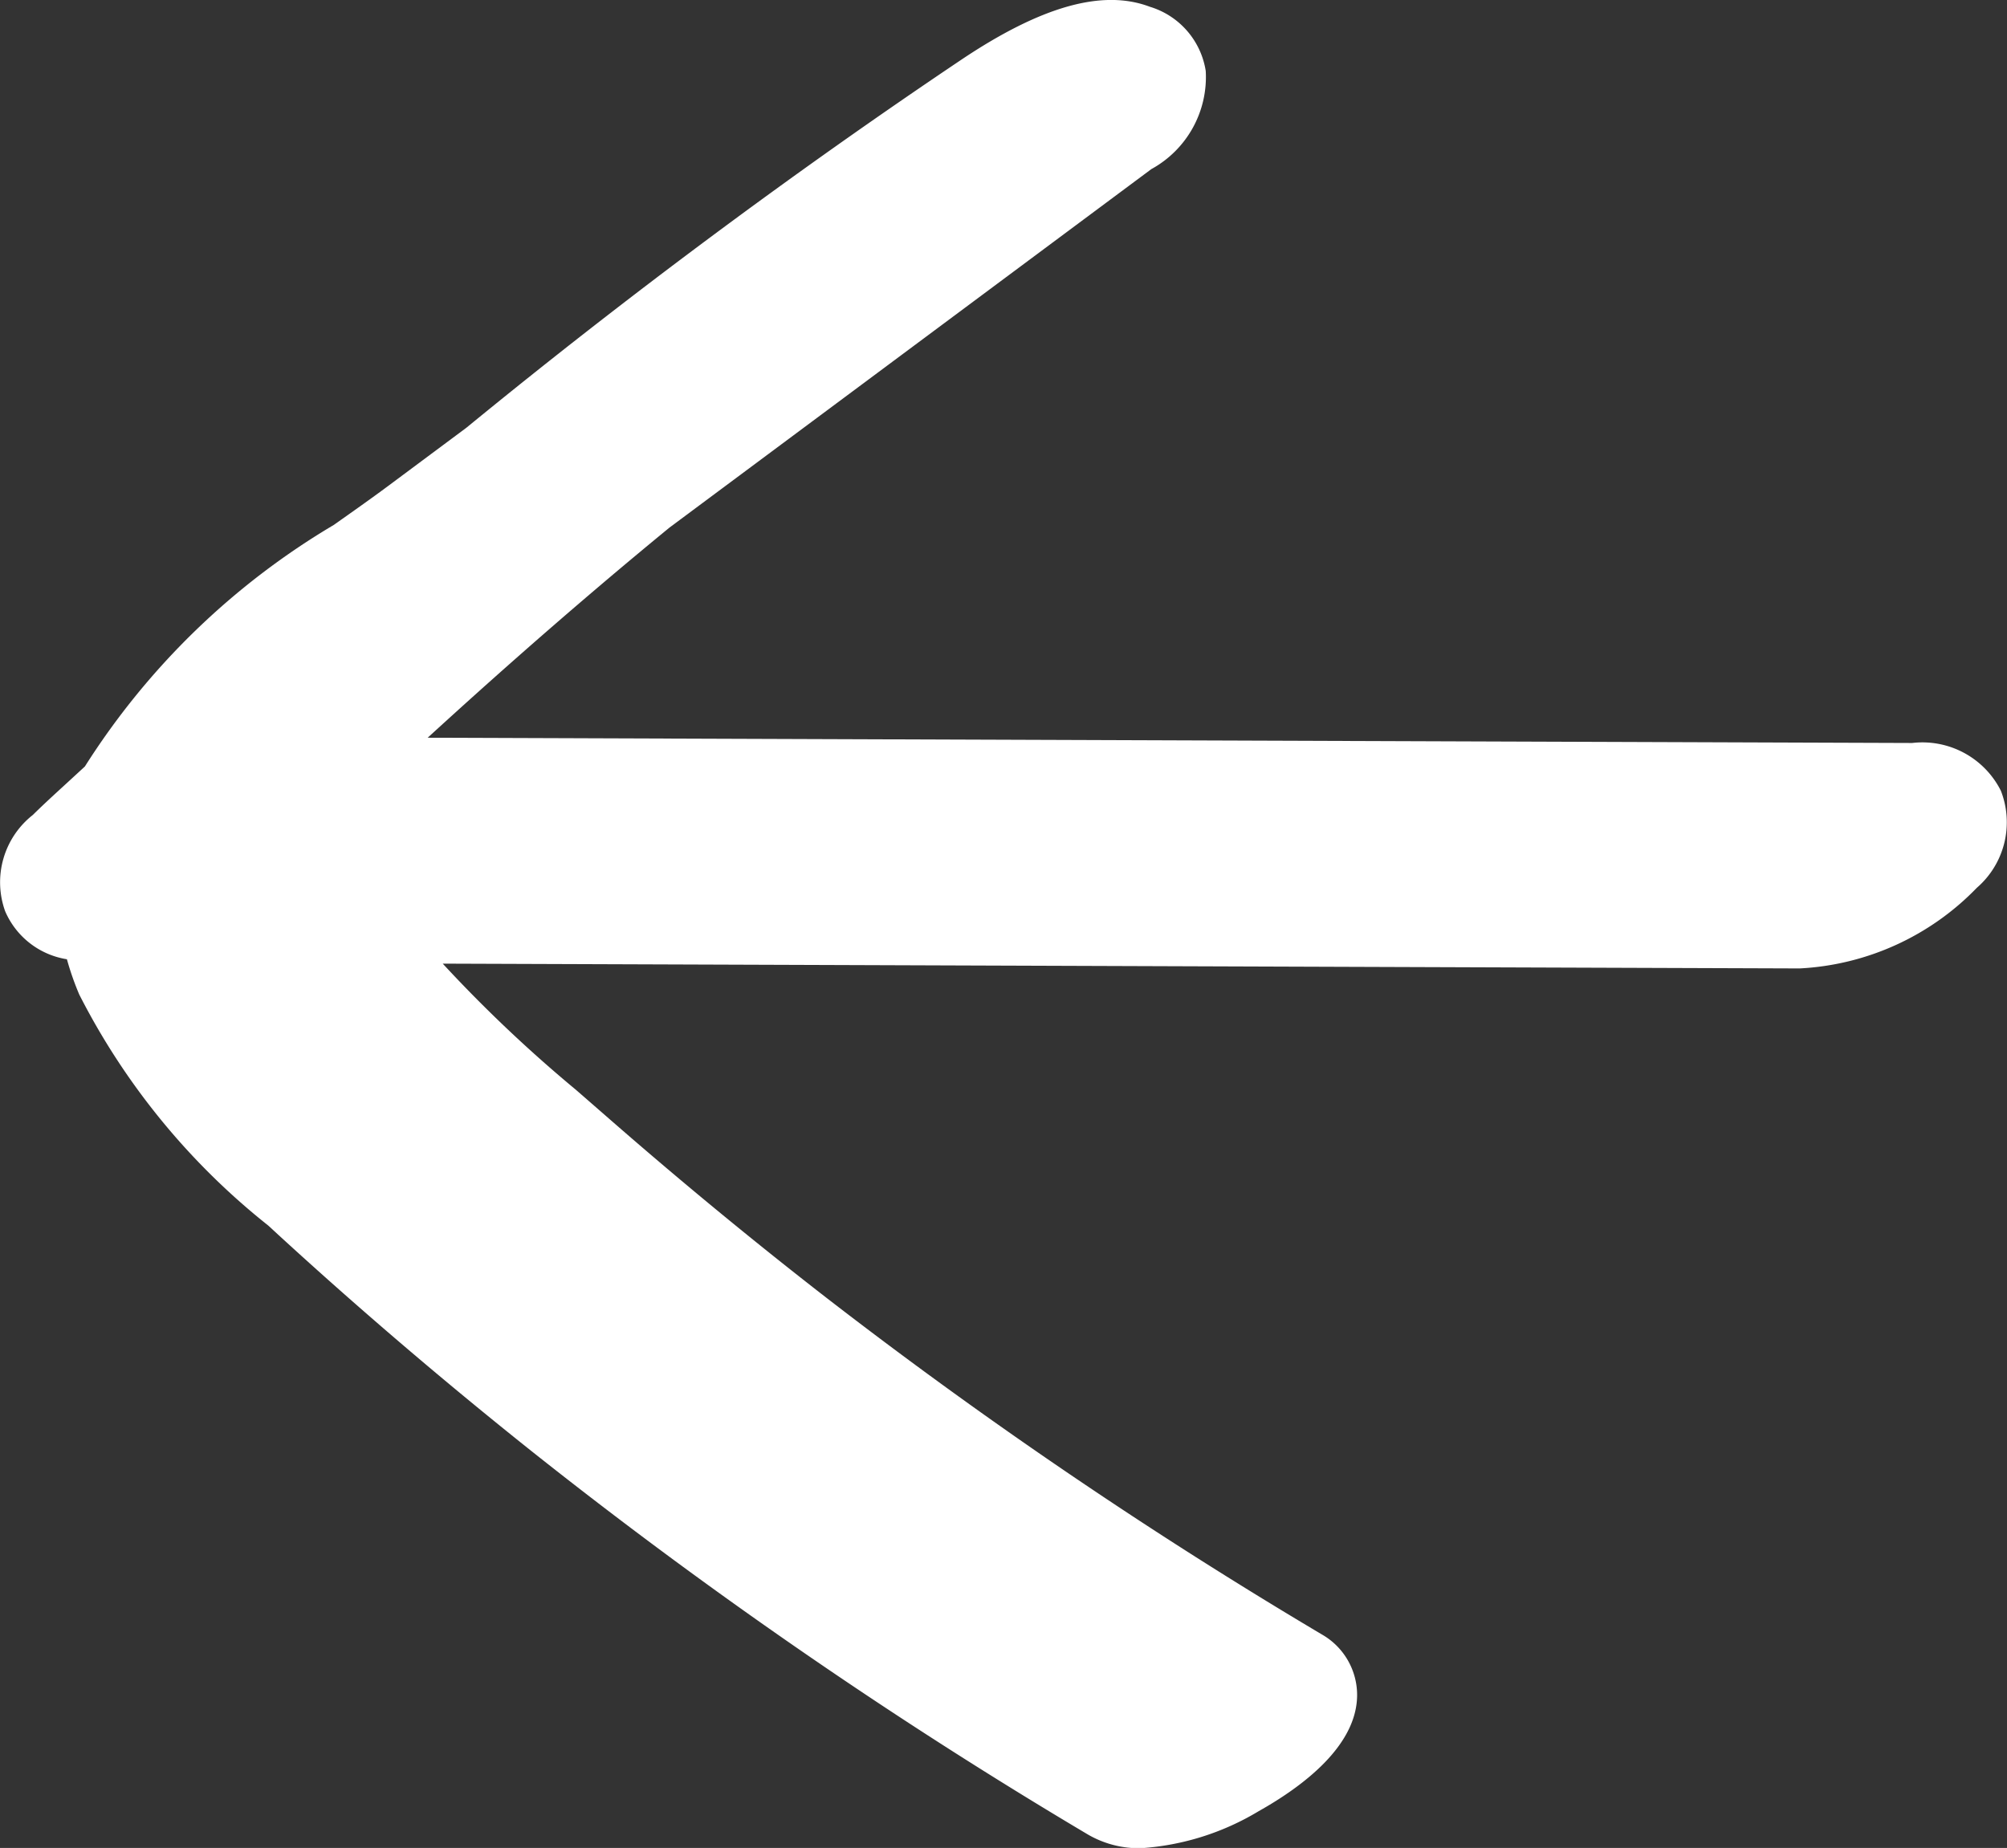 <svg id="controls_left" xmlns="http://www.w3.org/2000/svg" width="29.724" height="27.369" viewBox="0 0 29.724 27.369">
  <rect x="0" y="0" width="29.724" height="27.369" fill="#333333" stroke="none"/>
  <path id="Path_675" data-name="Path 675" d="M981.416,261.221a1.3,1.3,0,0,0-1.313-.707l-21.986-.078c1.235-1.13,2.42-2.16,3.582-3.113l7.135-5.308a1.555,1.555,0,0,0,.806-1.455,1.184,1.184,0,0,0-.828-.95c-.7-.265-1.611-.007-2.794.786-2.487,1.67-4.963,3.512-7.329,5.45l-1.165.867c-.248.184-.519.375-.8.573a11,11,0,0,0-3.684,3.576l-.262.241c-.172.158-.344.314-.509.477a1.267,1.267,0,0,0-.41,1.425,1.2,1.2,0,0,0,.915.712,4.185,4.185,0,0,0,.183.523,10.379,10.379,0,0,0,2.8,3.422l.153.141c1.2,1.1,2.46,2.175,3.74,3.195a73.876,73.876,0,0,0,8.25,5.685,1.505,1.505,0,0,0,.778.2,3.868,3.868,0,0,0,1.747-.549c.659-.37,1.448-.967,1.457-1.709a1.033,1.033,0,0,0-.517-.905,72.4,72.4,0,0,1-7.336-4.984c-1.114-.864-2.217-1.775-3.28-2.705l-.435-.379a20.619,20.619,0,0,1-1.974-1.87l20.088.071h.008a3.928,3.928,0,0,0,2.624-1.194A1.283,1.283,0,0,0,981.416,261.221Z" transform="translate(-951.783 -249.51)" fill="#fff"/>
</svg>
